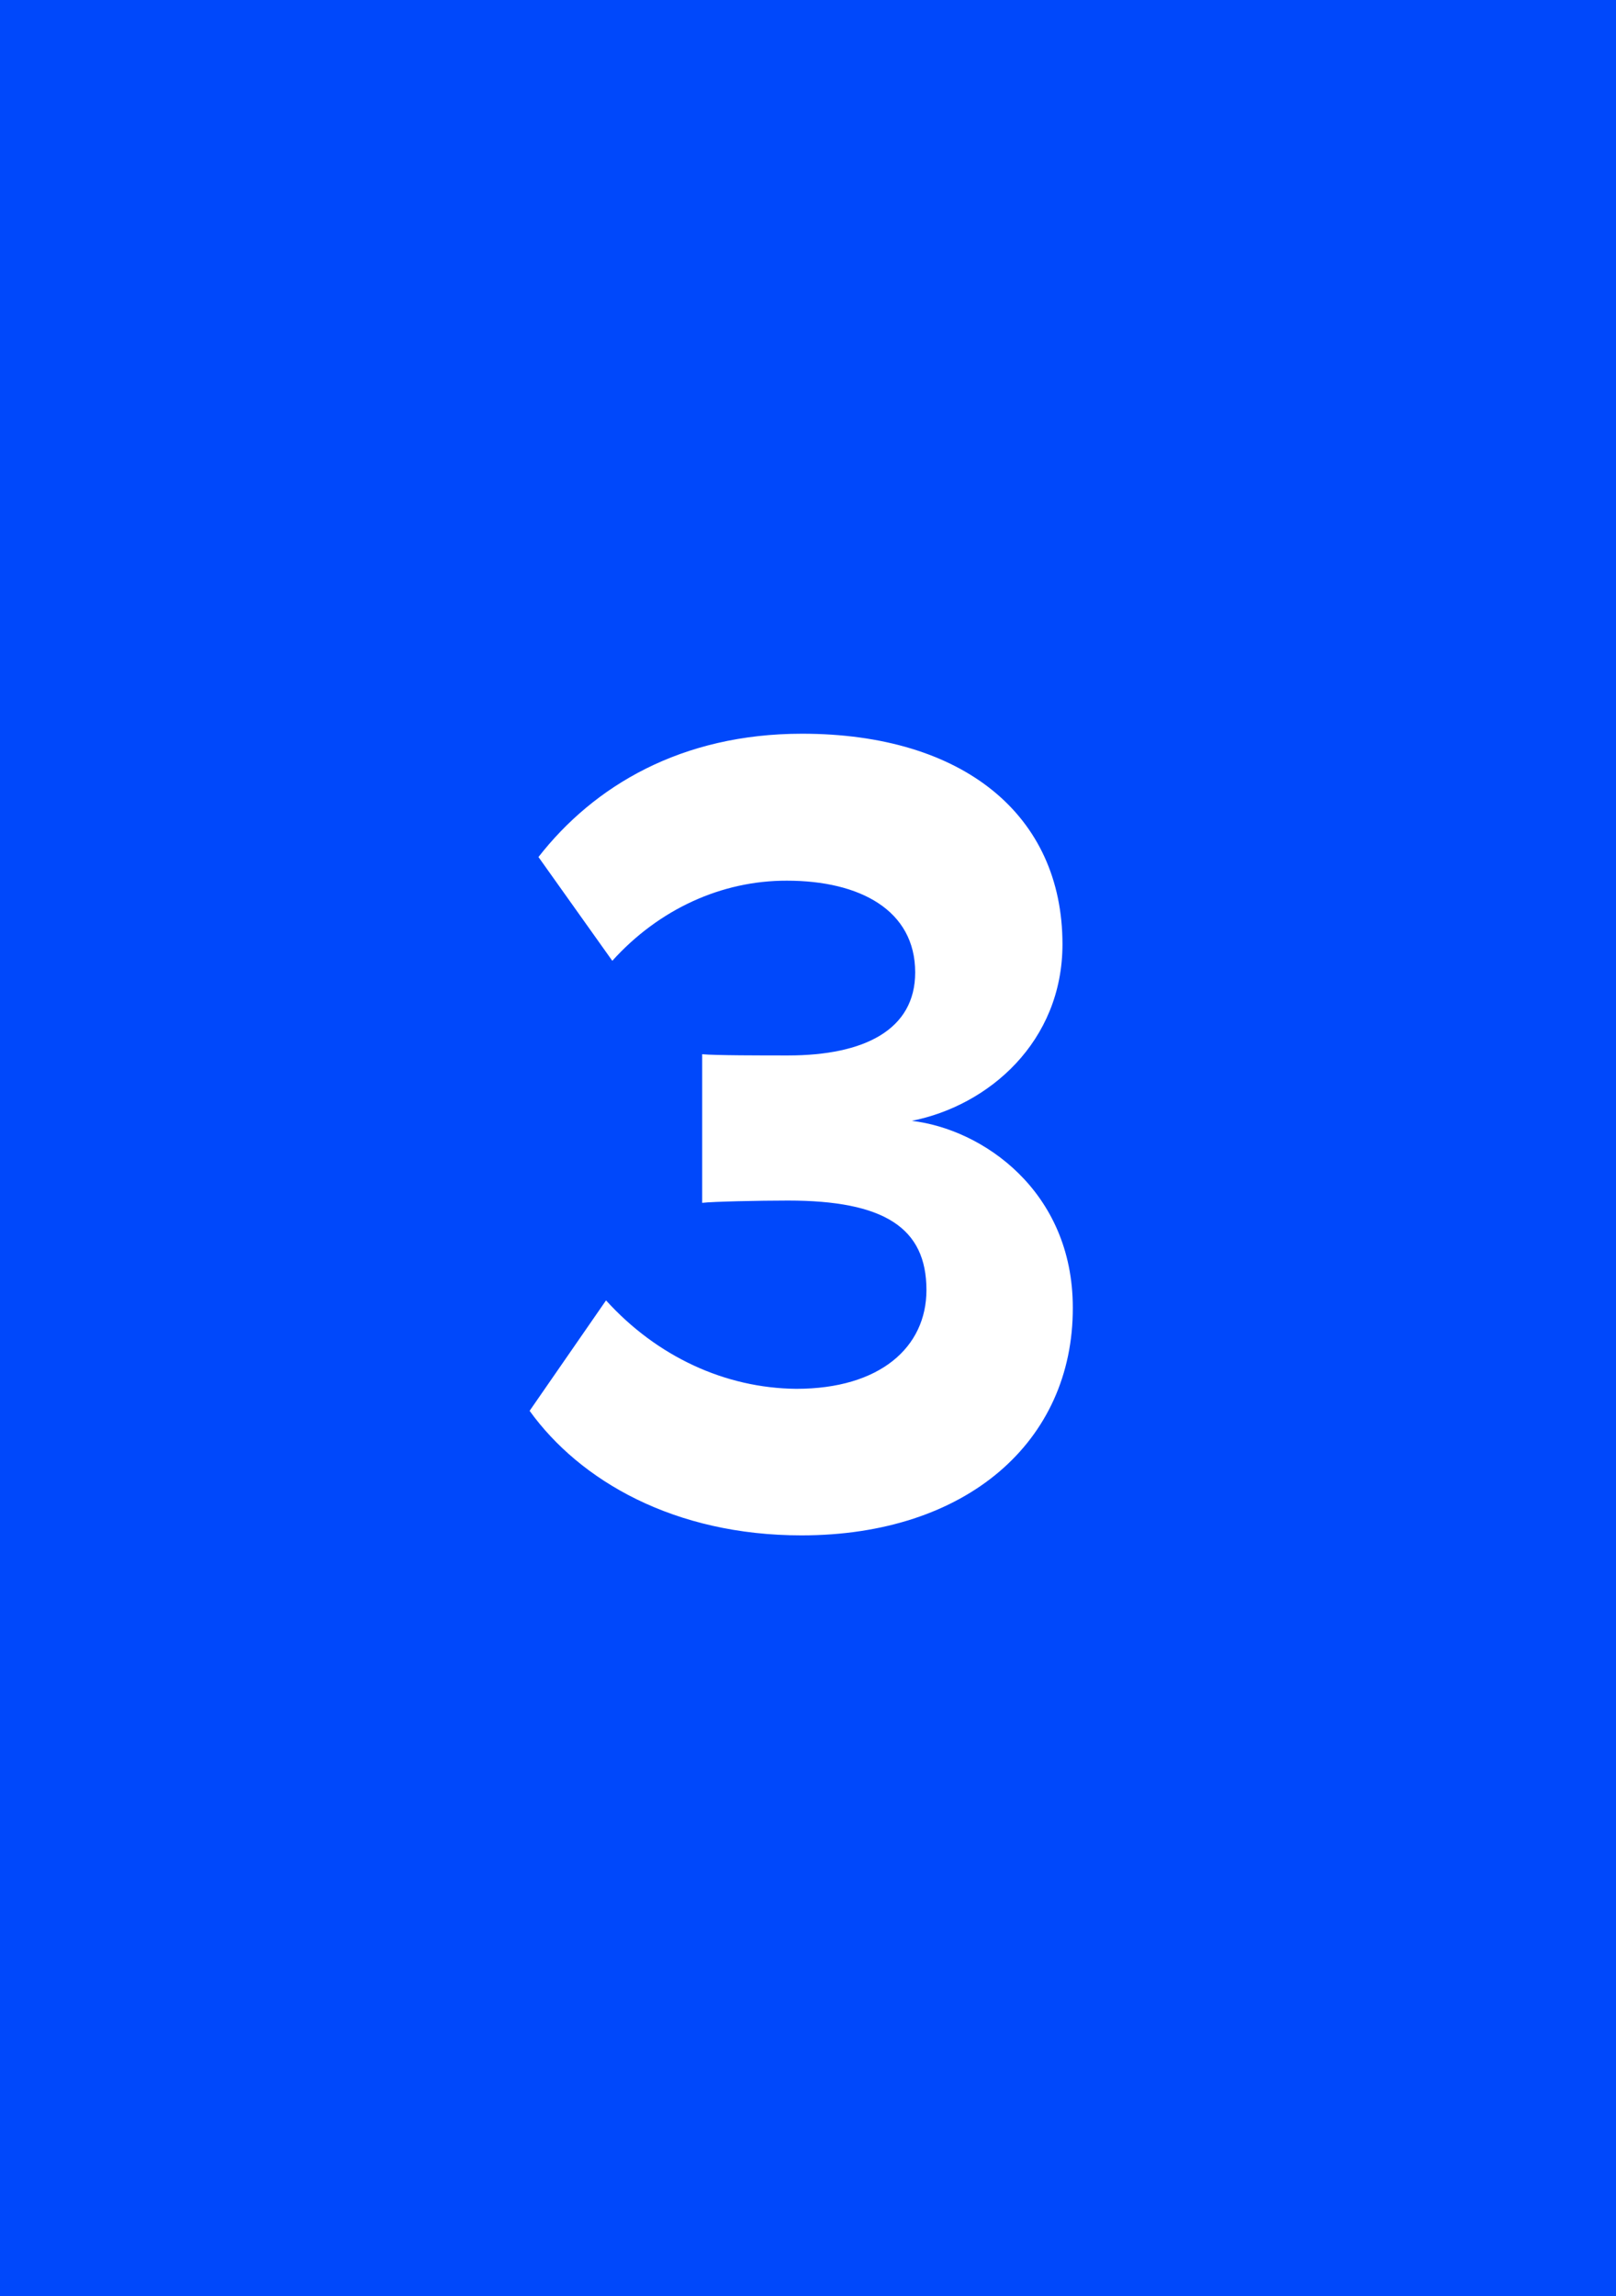 <?xml version="1.0" encoding="UTF-8"?> <svg xmlns="http://www.w3.org/2000/svg" width="119" height="169" viewBox="0 0 119 169" fill="none"><path d="M119 0H0V169H119V0Z" fill="#0048FB"></path><path d="M59.02 113C49.656 113 42.711 108.982 39 103.834L44.627 95.706C48.371 99.835 53.395 102.168 58.64 102.214C64.797 102.214 68.222 99.159 68.222 94.942C68.222 90.359 65.109 88.358 58.028 88.358C55.894 88.358 52.469 88.434 51.708 88.526V77.588C52.619 77.679 56.125 77.679 58.028 77.679C63.655 77.679 67.393 75.785 67.393 71.569C67.393 66.986 63.315 64.816 57.947 64.816C53.137 64.801 48.516 66.92 45.089 70.713L39.652 63.075C43.73 57.85 50.159 54 59.061 54C70.94 54 78.239 59.989 78.239 69.491C78.239 76.671 72.802 81.376 67.135 82.492C72.313 83.088 79 87.625 79 96.241C79.027 106.079 71.198 113 59.02 113Z" fill="white"></path></svg> 